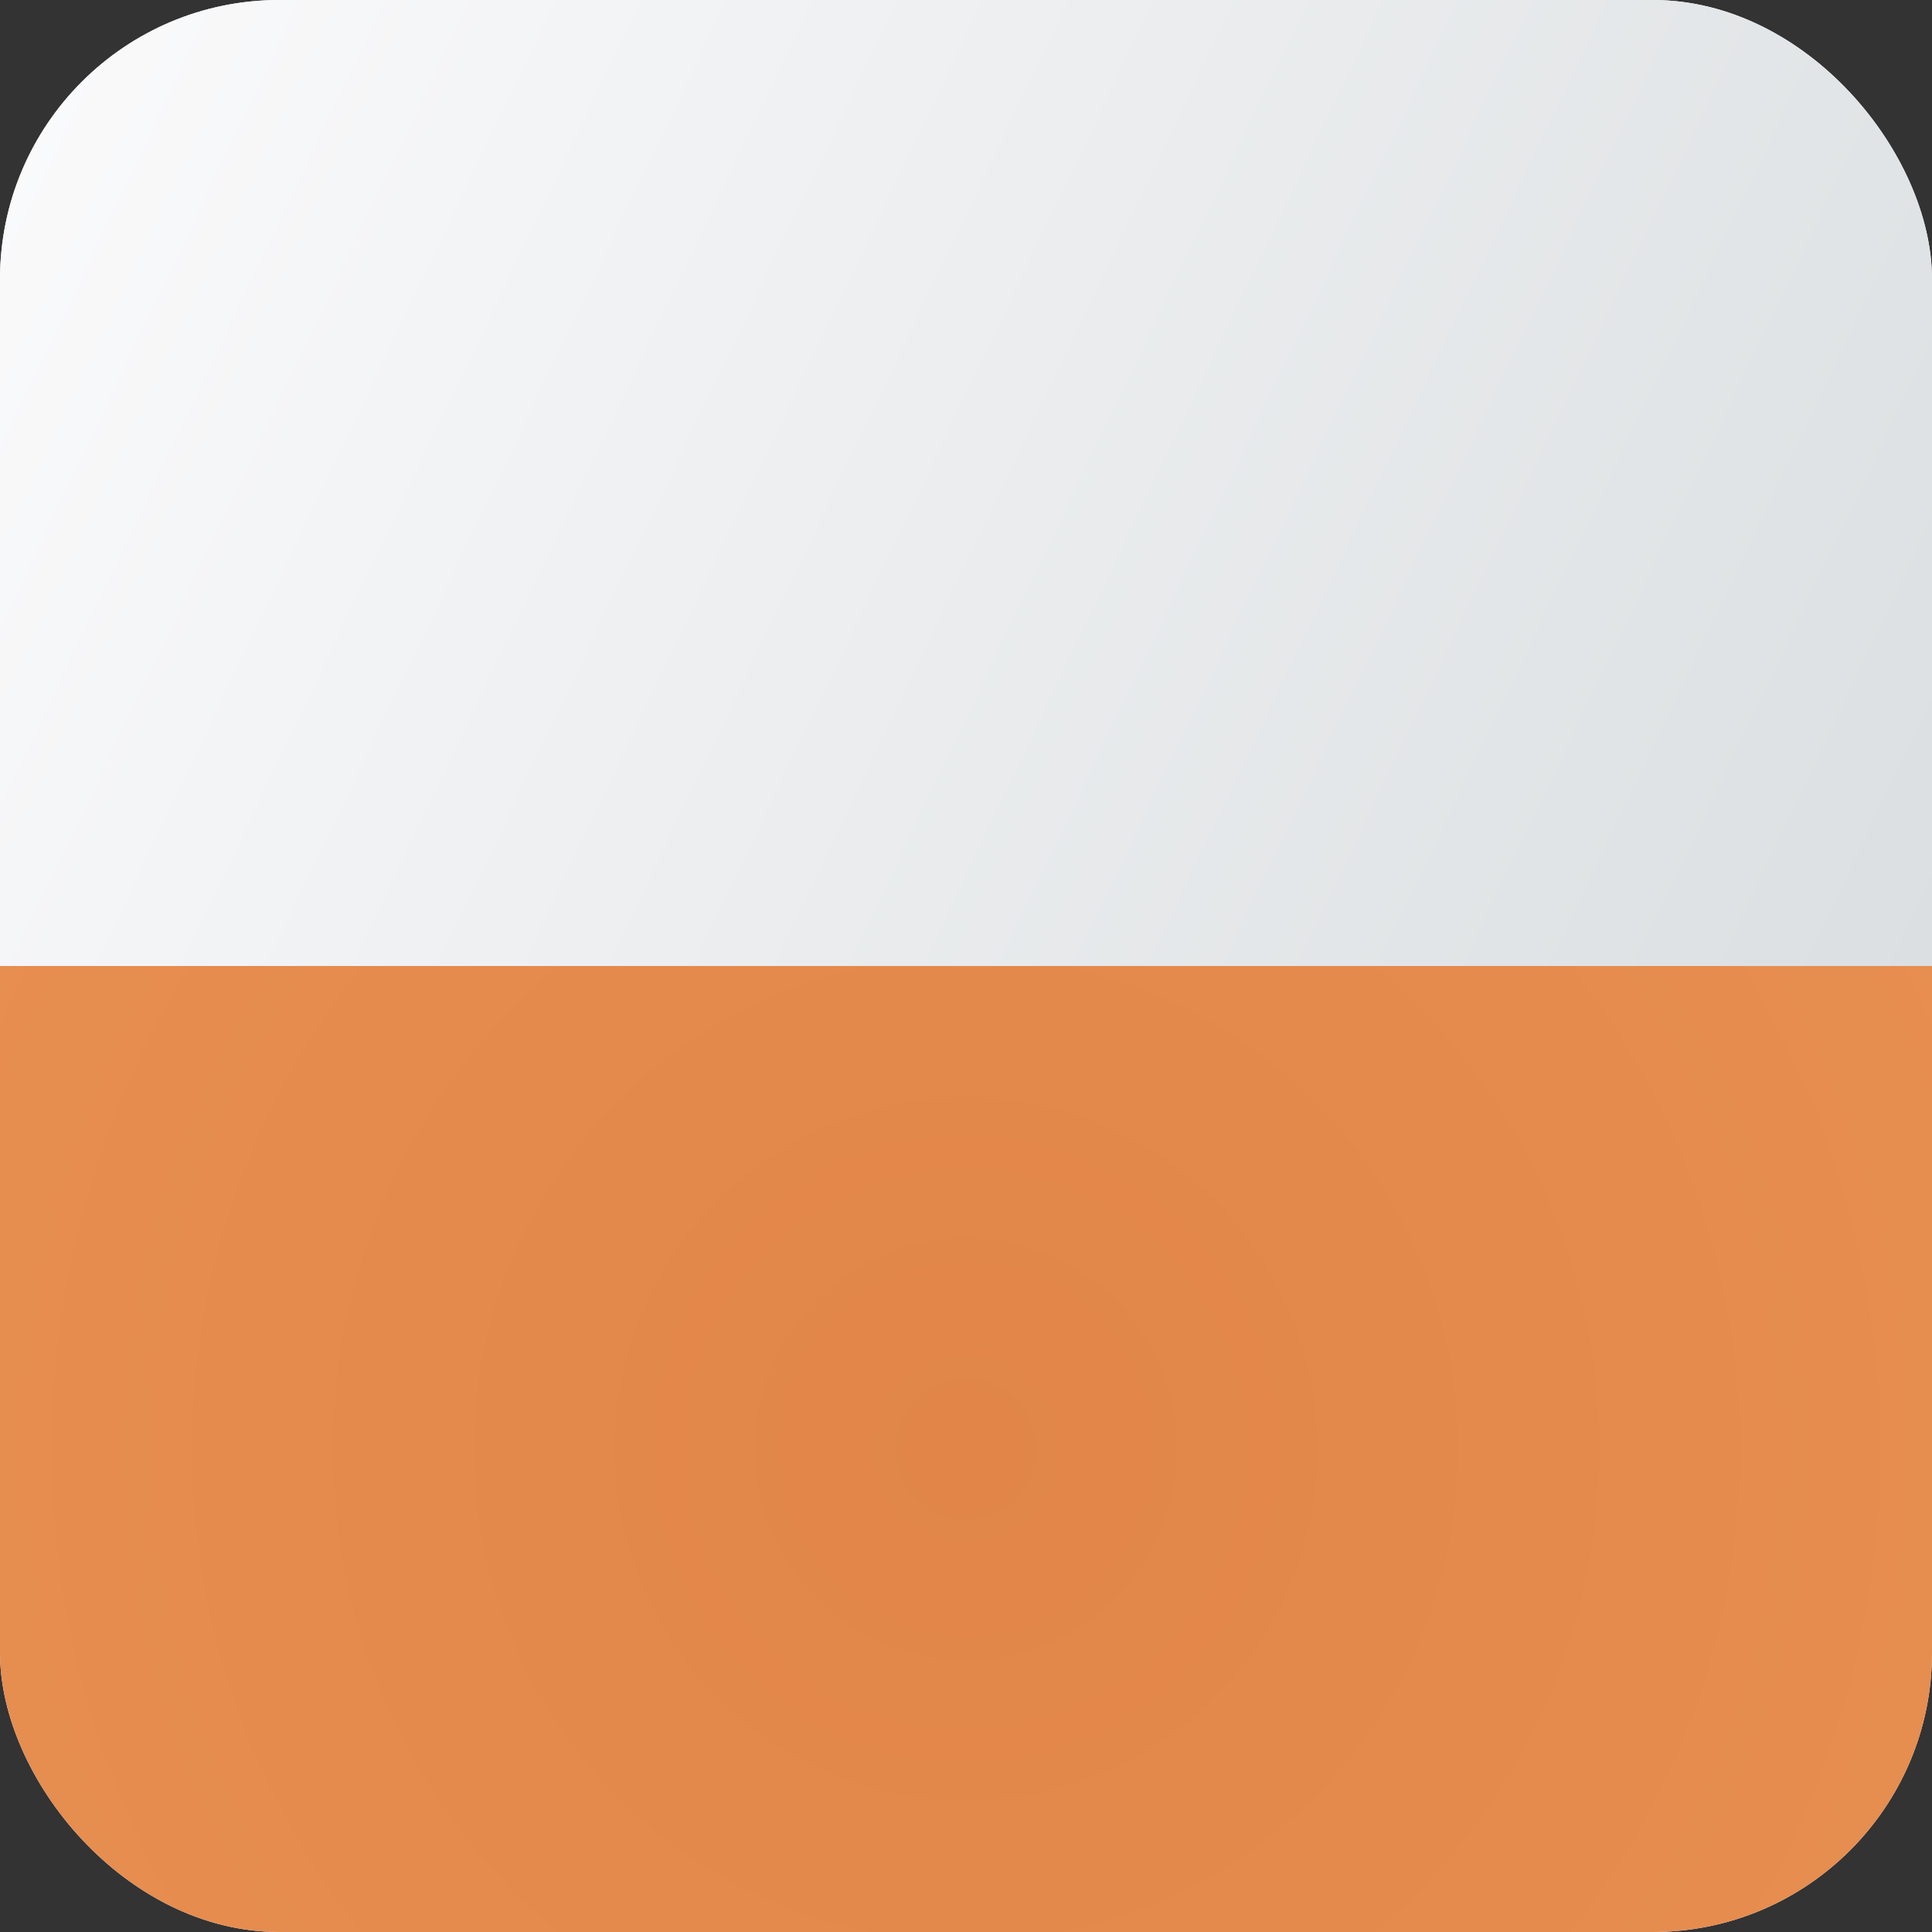 <svg width="256" height="256" viewBox="0 0 256 256" fill="none" xmlns="http://www.w3.org/2000/svg">
<rect x="0" y="0" width="256" height="256" fill="#333333" stroke="none"/>
<g clip-path="url(#clip0_34_60)">
<rect width="256" height="256" rx="37" fill="white"/>
<rect width="256" height="128" transform="translate(0 128)" fill="url(#paint0_radial_34_60)"/>
<rect width="256" height="128" fill="url(#paint1_linear_34_60)"/>
</g>
<defs>
<radialGradient id="paint0_radial_34_60" cx="0" cy="0" r="1" gradientUnits="userSpaceOnUse" gradientTransform="translate(128 64) rotate(180) scale(149)">
<stop stop-color="#E18648"/>
<stop offset="1" stop-color="#E78E51"/>
</radialGradient>
<linearGradient id="paint1_linear_34_60" x1="0" y1="0" x2="258.304" y2="123.169" gradientUnits="userSpaceOnUse">
<stop stop-color="#FBFBFC"/>
<stop offset="1" stop-color="#DBDFE1"/>
</linearGradient>
<clipPath id="clip0_34_60">
<rect width="256" height="256" rx="37" fill="white"/>
</clipPath>
</defs>
</svg>
